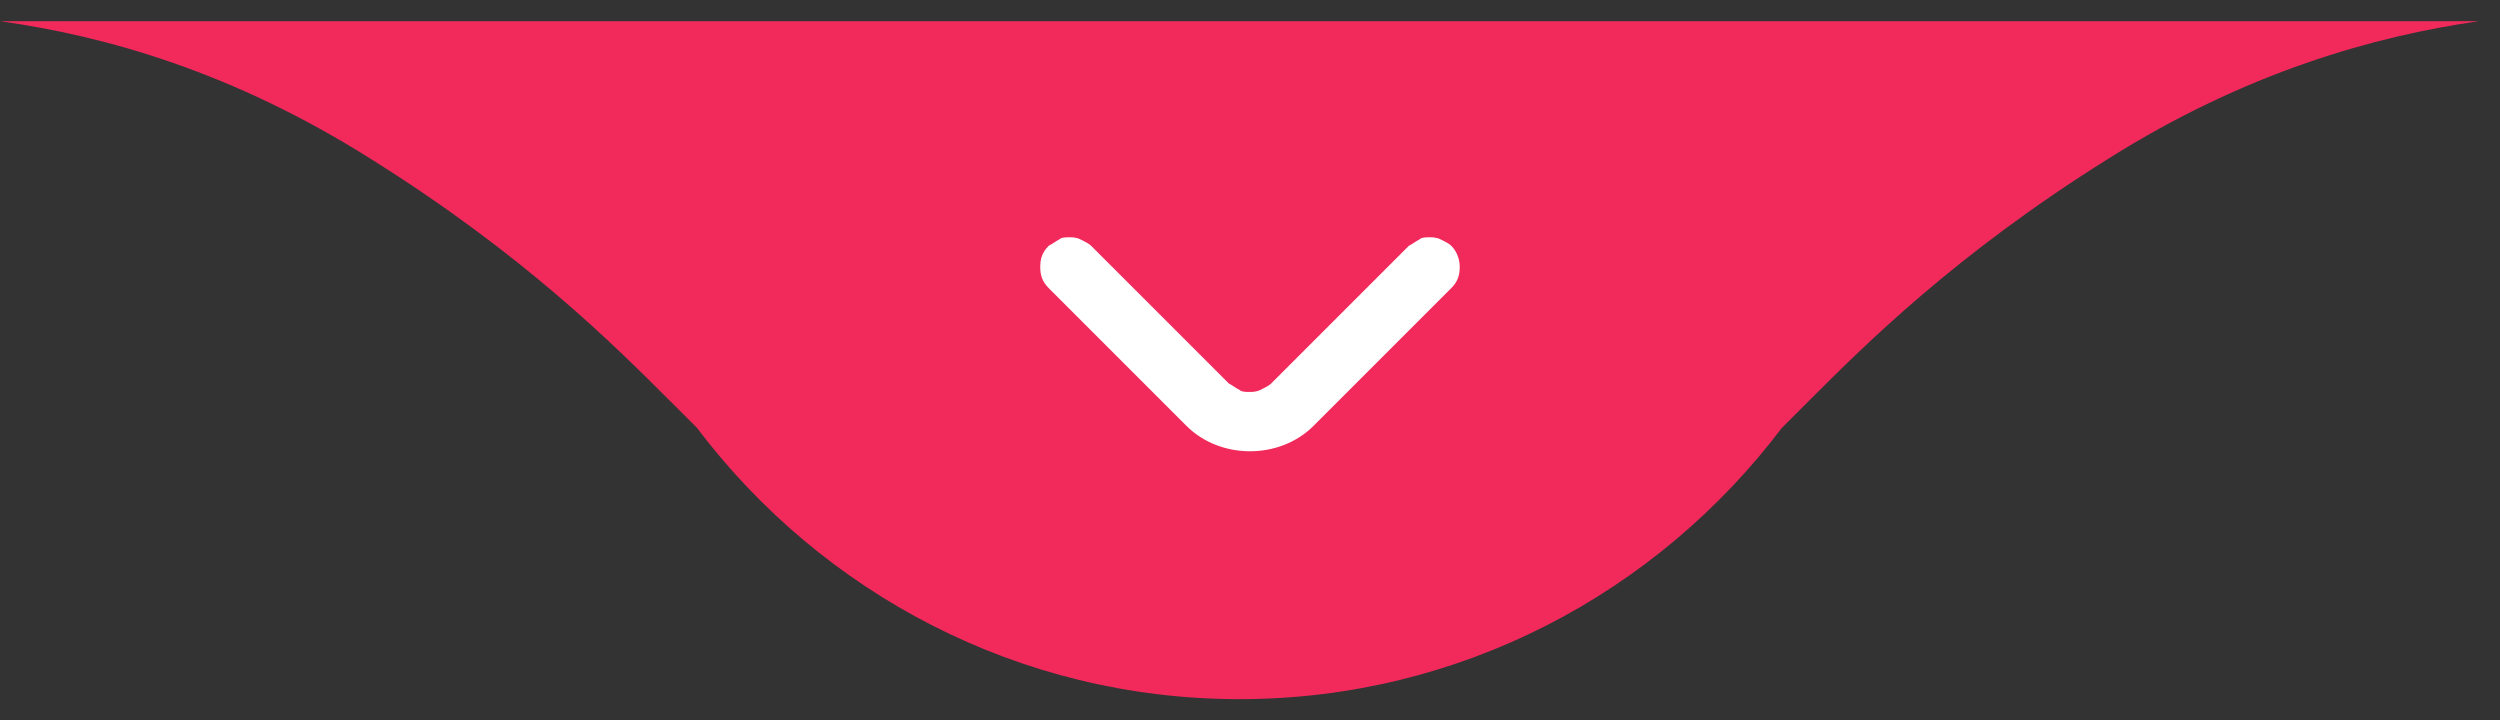 <?xml version="1.0" encoding="UTF-8"?>
<svg xmlns="http://www.w3.org/2000/svg" id="Camada_1" version="1.1" viewBox="0 0 118 34">
  <rect x="0" y="0" width="118" height="34" fill="#333333" stroke="none"/>
  <defs>
    <style>
      .st0 {
        fill: #fff;
      }

      .st1 {
        fill: #f2295b;
        fill-rule: evenodd;
      }
    </style>
  </defs>
  <path class="st1" d="M0,1c5,.7,11,2.4,17.5,6.5,7.2,4.5,11.5,8.8,14.1,11.4h0c.5.5.9.9,1.3,1.3,5.9,7.8,15.2,12.8,25.6,12.8s19.7-5,25.6-12.8c.4-.4.8-.8,1.3-1.3h0c2.6-2.6,6.9-6.9,14.1-11.4,6.5-4.1,12.6-5.8,17.5-6.5,0,0-117,0-117,0Z"></path>
  <path class="st0" d="M68.5,11.6c-.1-.1-.3-.2-.5-.3s-.4-.1-.5-.1c-.2,0-.4,0-.5.1-.2.1-.3.2-.5.3l-6.5,6.5c-.1.1-.3.2-.5.3-.2.1-.4.1-.5.1-.2,0-.4,0-.5-.1-.2-.1-.3-.2-.5-.3l-6.5-6.5c-.1-.1-.3-.2-.5-.3s-.4-.1-.5-.1c-.2,0-.4,0-.5.1-.2.1-.3.2-.5.3-.3.3-.4.6-.4,1s.1.7.4,1l6.5,6.5c.8.8,1.9,1.2,3,1.2s2.2-.4,3-1.2l6.5-6.5c.3-.3.4-.6.4-1,0-.3-.1-.7-.4-1h0Z"></path>
</svg>
